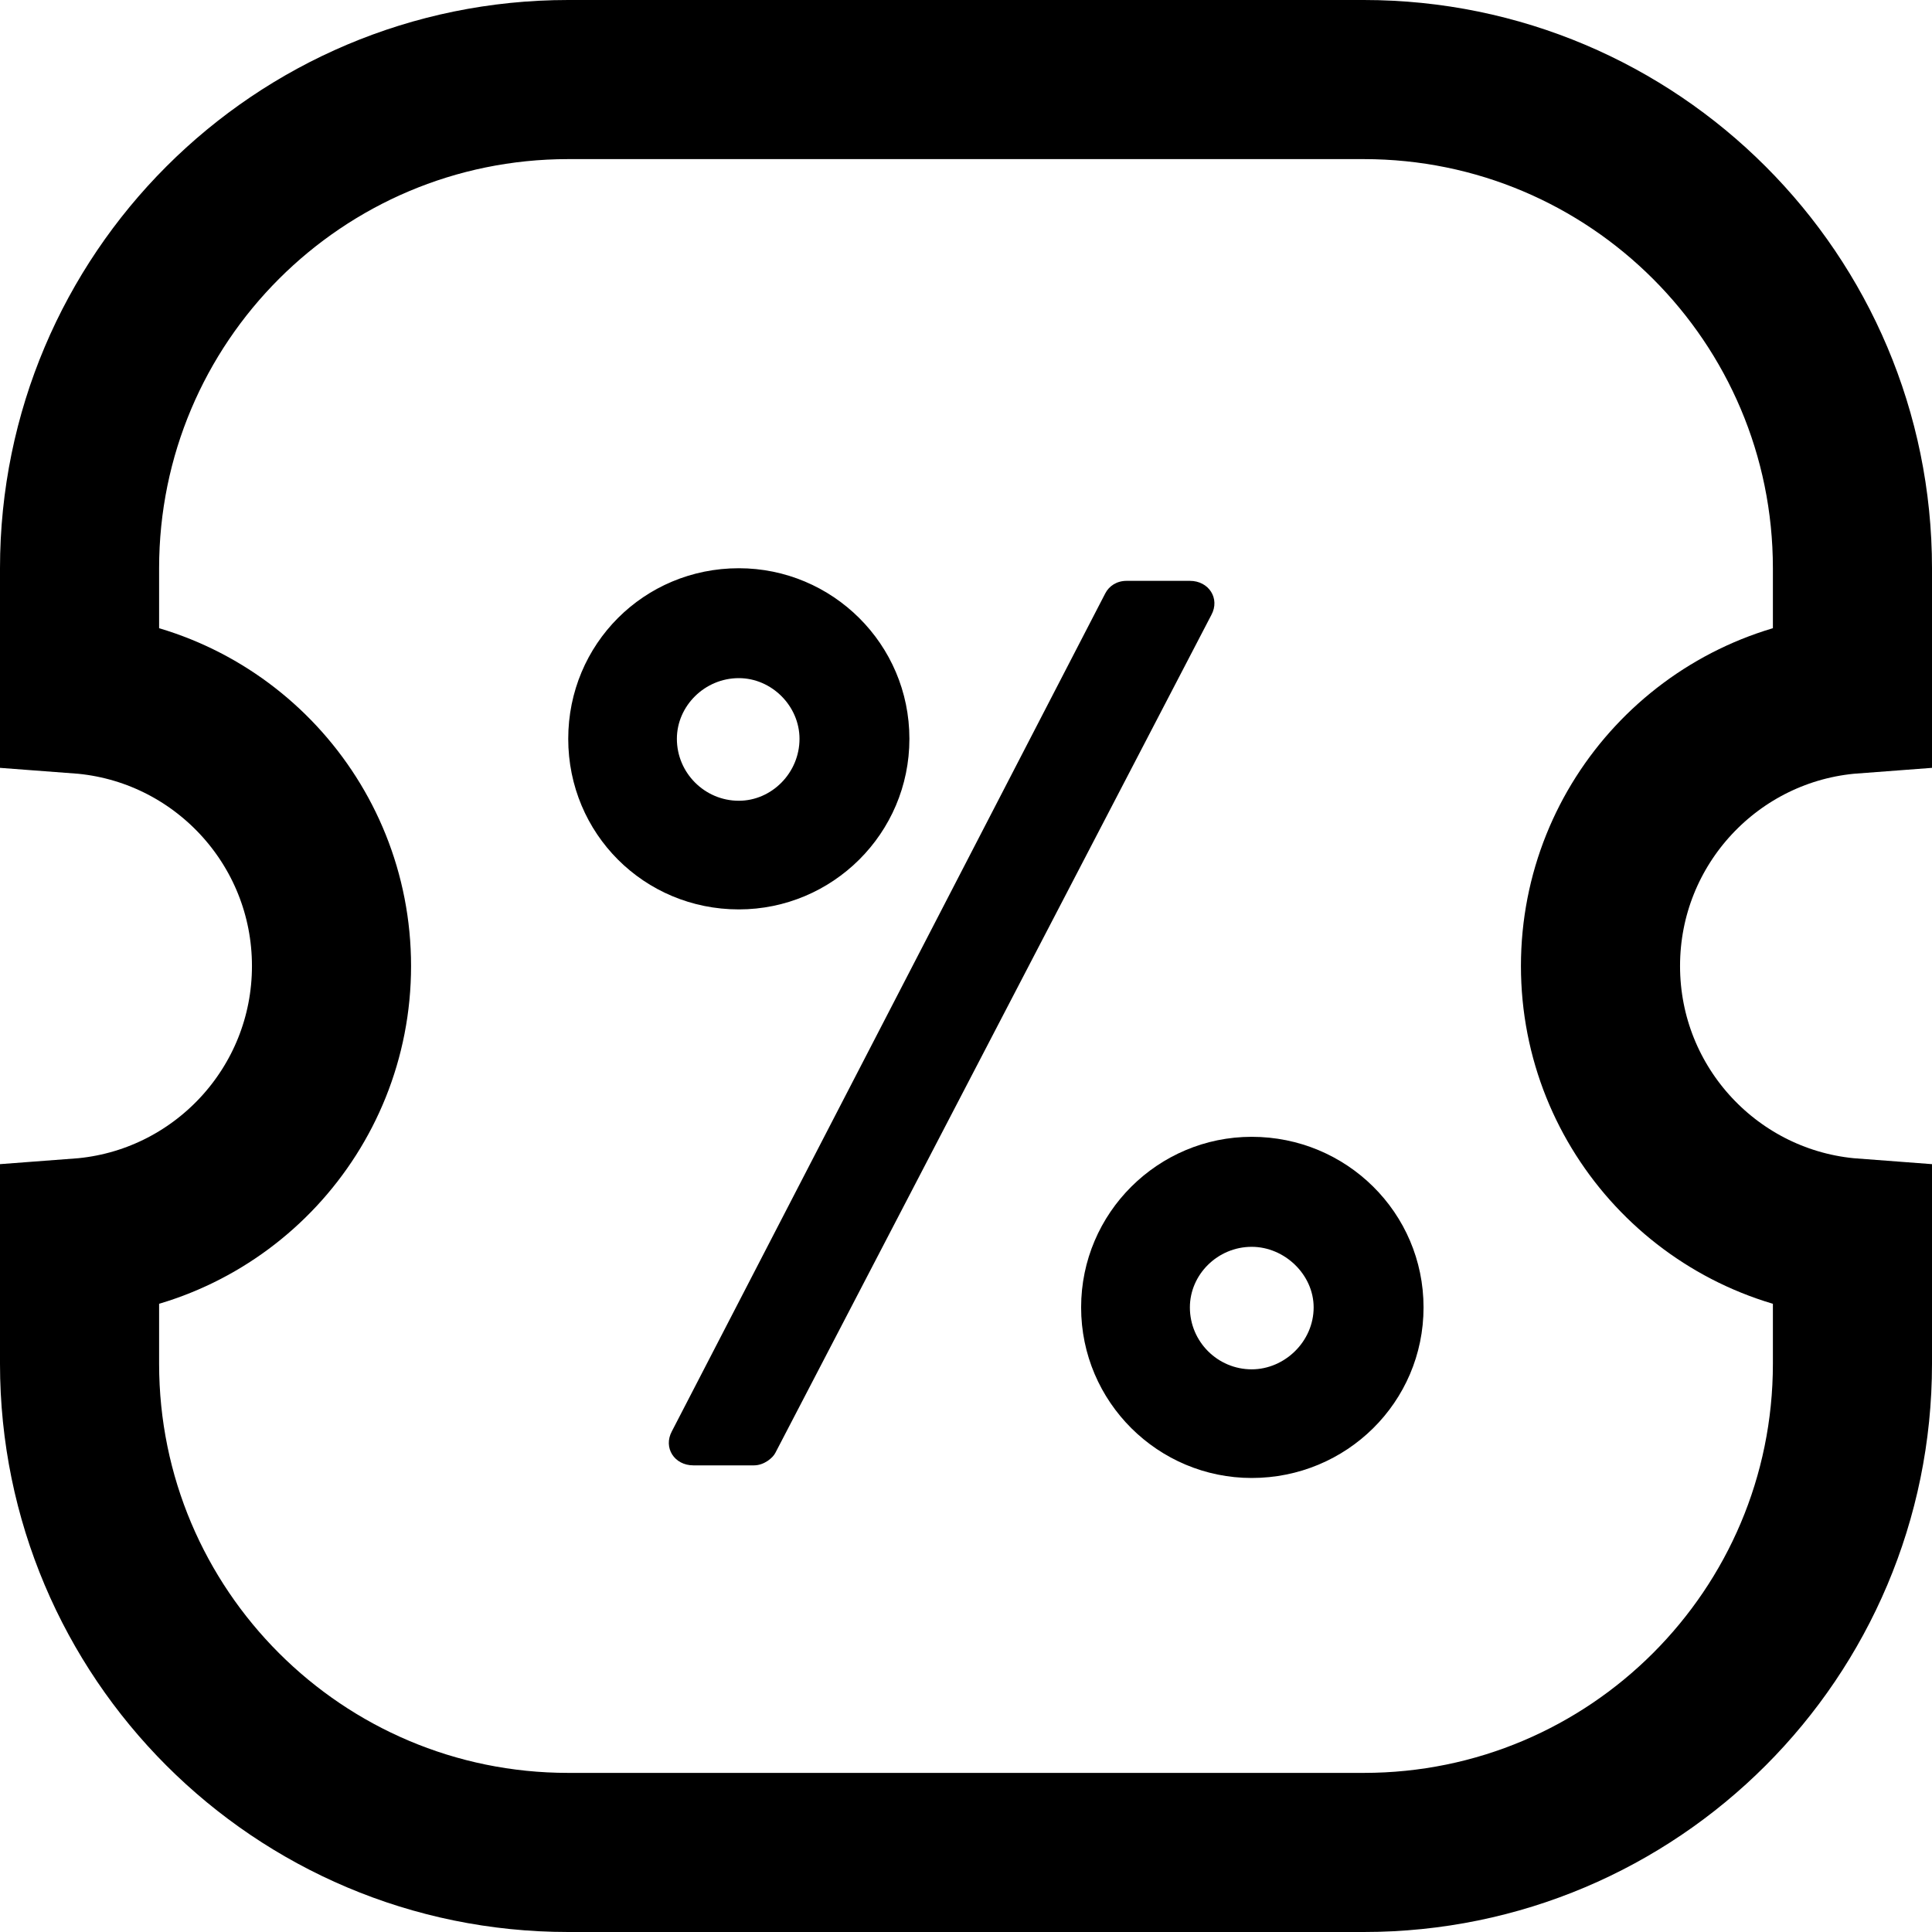 <svg xmlns="http://www.w3.org/2000/svg" width="17" height="17" viewBox="0 0 17 17">
  <g fill="none" fill-rule="evenodd">
    <path stroke="#000" stroke-width="1.4" d="M16.3,10.893 C15.06,10.8 14.083,9.764 14.083,8.5 C14.083,7.236 15.06,6.2 16.3,6.107 L16.3,5 C16.3,2.625 14.375,0.7 12,0.7 L5,0.7 C2.625,0.7 0.7,2.625 0.7,5 L0.7,6.107 C1.94,6.2 2.917,7.236 2.917,8.5 C2.917,9.764 1.94,10.8 0.7,10.893 L0.7,12 C0.7,14.375 2.625,16.3 5,16.3 L12,16.3 C14.375,16.3 16.3,14.375 16.3,12 L16.3,10.893 Z"/>
    <path fill="#000" fill-rule="nonzero" d="M5.912,12.594 L9.725,5.222 C9.759,5.156 9.826,5.111 9.914,5.111 L10.47,5.111 C10.637,5.111 10.737,5.267 10.659,5.411 L6.823,12.783 C6.801,12.828 6.723,12.894 6.634,12.894 L6.101,12.894 C5.934,12.894 5.834,12.739 5.912,12.594 Z M6.501,8.002 C5.667,8.002 5,7.335 5,6.501 C5,5.667 5.667,5 6.501,5 C7.324,5 8.002,5.667 8.002,6.501 C8.002,7.335 7.324,8.002 6.501,8.002 Z M6.501,7.046 C6.79,7.046 7.035,6.801 7.035,6.501 C7.035,6.212 6.79,5.967 6.501,5.967 C6.201,5.967 5.956,6.212 5.956,6.501 C5.956,6.801 6.201,7.046 6.501,7.046 Z M9.513,11.504 C9.513,10.671 10.192,10.003 11.014,10.003 C11.848,10.003 12.526,10.671 12.526,11.504 C12.526,12.338 11.848,13.005 11.014,13.005 C10.192,13.005 9.513,12.338 9.513,11.504 Z M10.47,11.504 C10.47,11.805 10.714,12.049 11.014,12.049 C11.303,12.049 11.559,11.805 11.559,11.504 C11.559,11.215 11.303,10.971 11.014,10.971 C10.714,10.971 10.47,11.215 10.47,11.504 Z"/>
  </g>
</svg>
